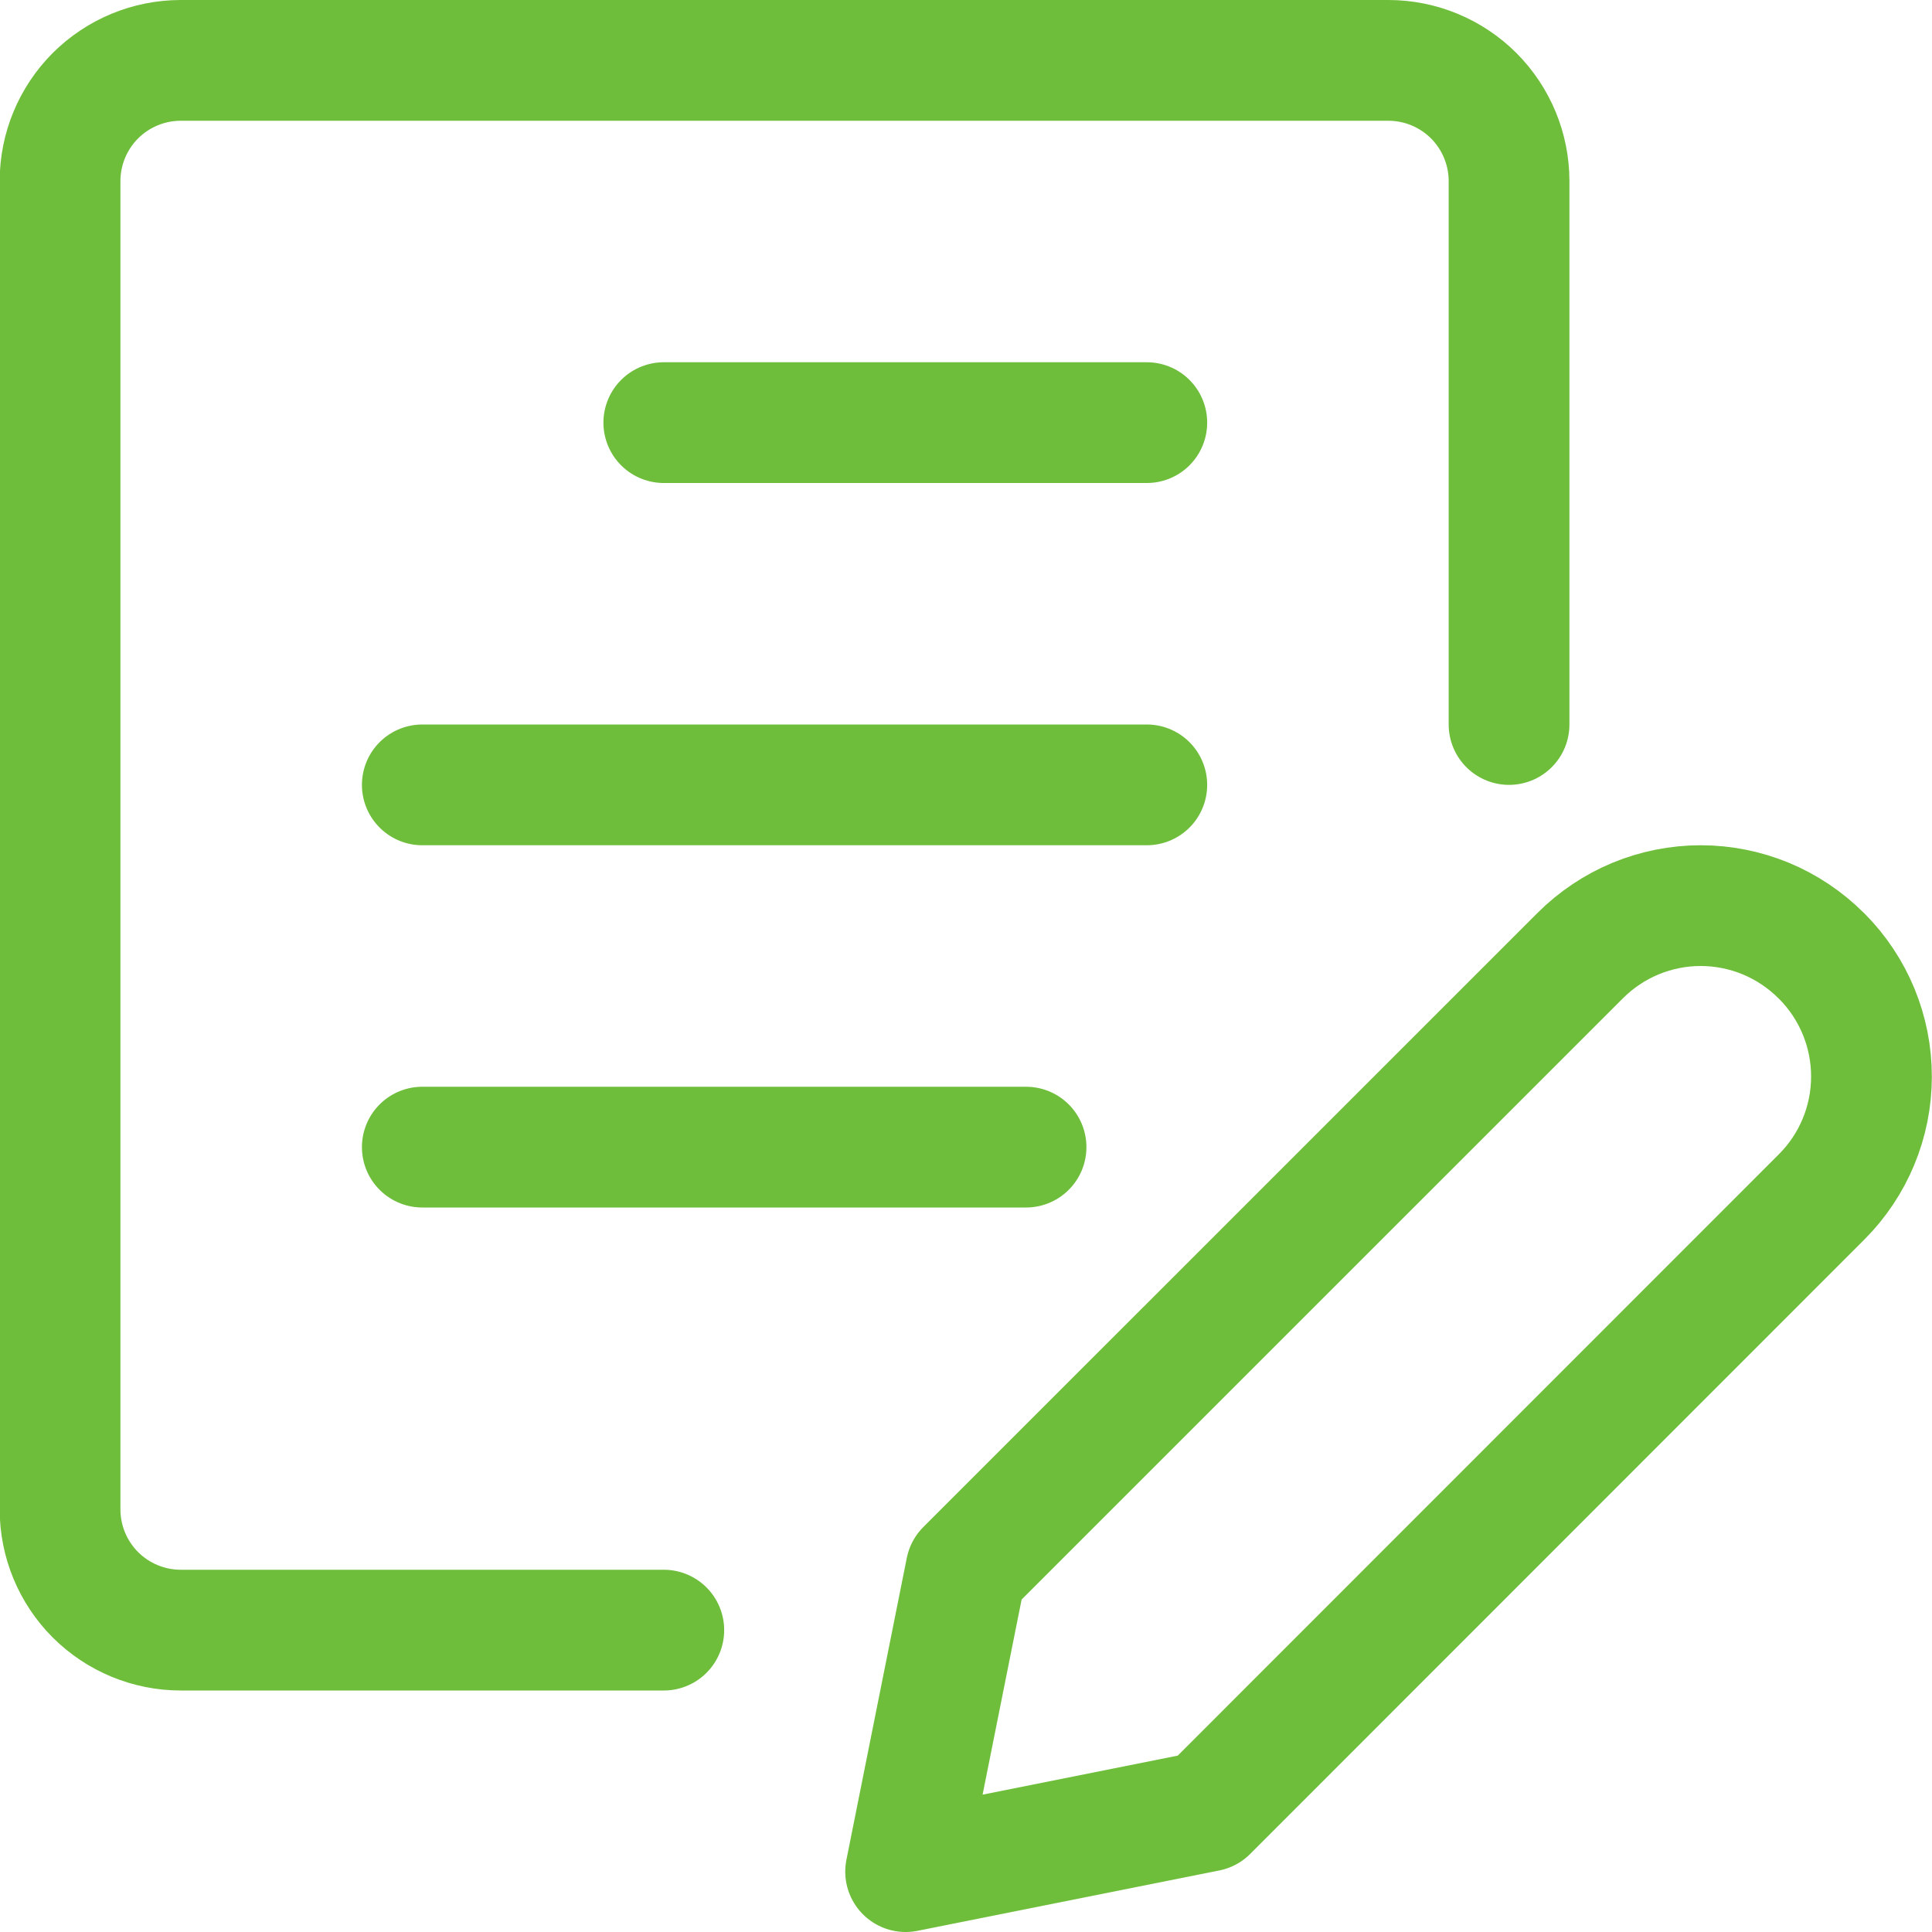 <?xml version="1.0" encoding="UTF-8"?>
<svg xmlns="http://www.w3.org/2000/svg" width="24" height="24" viewBox="0 0 24 24" fill="none">
  <g clip-path="url(#clip0_7467_15890)">
    <path d="M22.627 14.87L15 22.5L11.25 23.25L12 19.5L19.631 11.87C19.827 11.674 20.06 11.518 20.317 11.411C20.574 11.305 20.849 11.25 21.127 11.25C21.404 11.25 21.679 11.305 21.936 11.411C22.193 11.518 22.426 11.674 22.622 11.87L22.631 11.878C23.027 12.276 23.249 12.814 23.248 13.375C23.248 13.936 23.024 14.474 22.627 14.87Z" stroke="#6EBE3B" stroke-width="1.5" stroke-linecap="round" stroke-linejoin="round"></path>
    <path d="M8.246 20.25H2.246C1.848 20.25 1.467 20.092 1.185 19.811C0.904 19.529 0.746 19.148 0.746 18.75V2.25C0.746 1.852 0.904 1.471 1.185 1.189C1.467 0.908 1.848 0.75 2.246 0.75H17.246C17.644 0.75 18.025 0.908 18.307 1.189C18.588 1.471 18.746 1.852 18.746 2.25V9" stroke="#6EBE3B" stroke-width="1.5" stroke-linecap="round" stroke-linejoin="round"></path>
    <path d="M8.246 5.25H14.246" stroke="#6EBE3B" stroke-width="1.5" stroke-linecap="round" stroke-linejoin="round"></path>
    <path d="M5.246 9.75H14.246" stroke="#6EBE3B" stroke-width="1.5" stroke-linecap="round" stroke-linejoin="round"></path>
    <path d="M5.246 14.25H12.746" stroke="#6EBE3B" stroke-width="1.5" stroke-linecap="round" stroke-linejoin="round"></path>
  </g>
  <defs>
    <clipPath id="clip0_7467_15890">
      <rect width="24" height="24" fill="white"></rect>
    </clipPath>
  </defs>
</svg>
